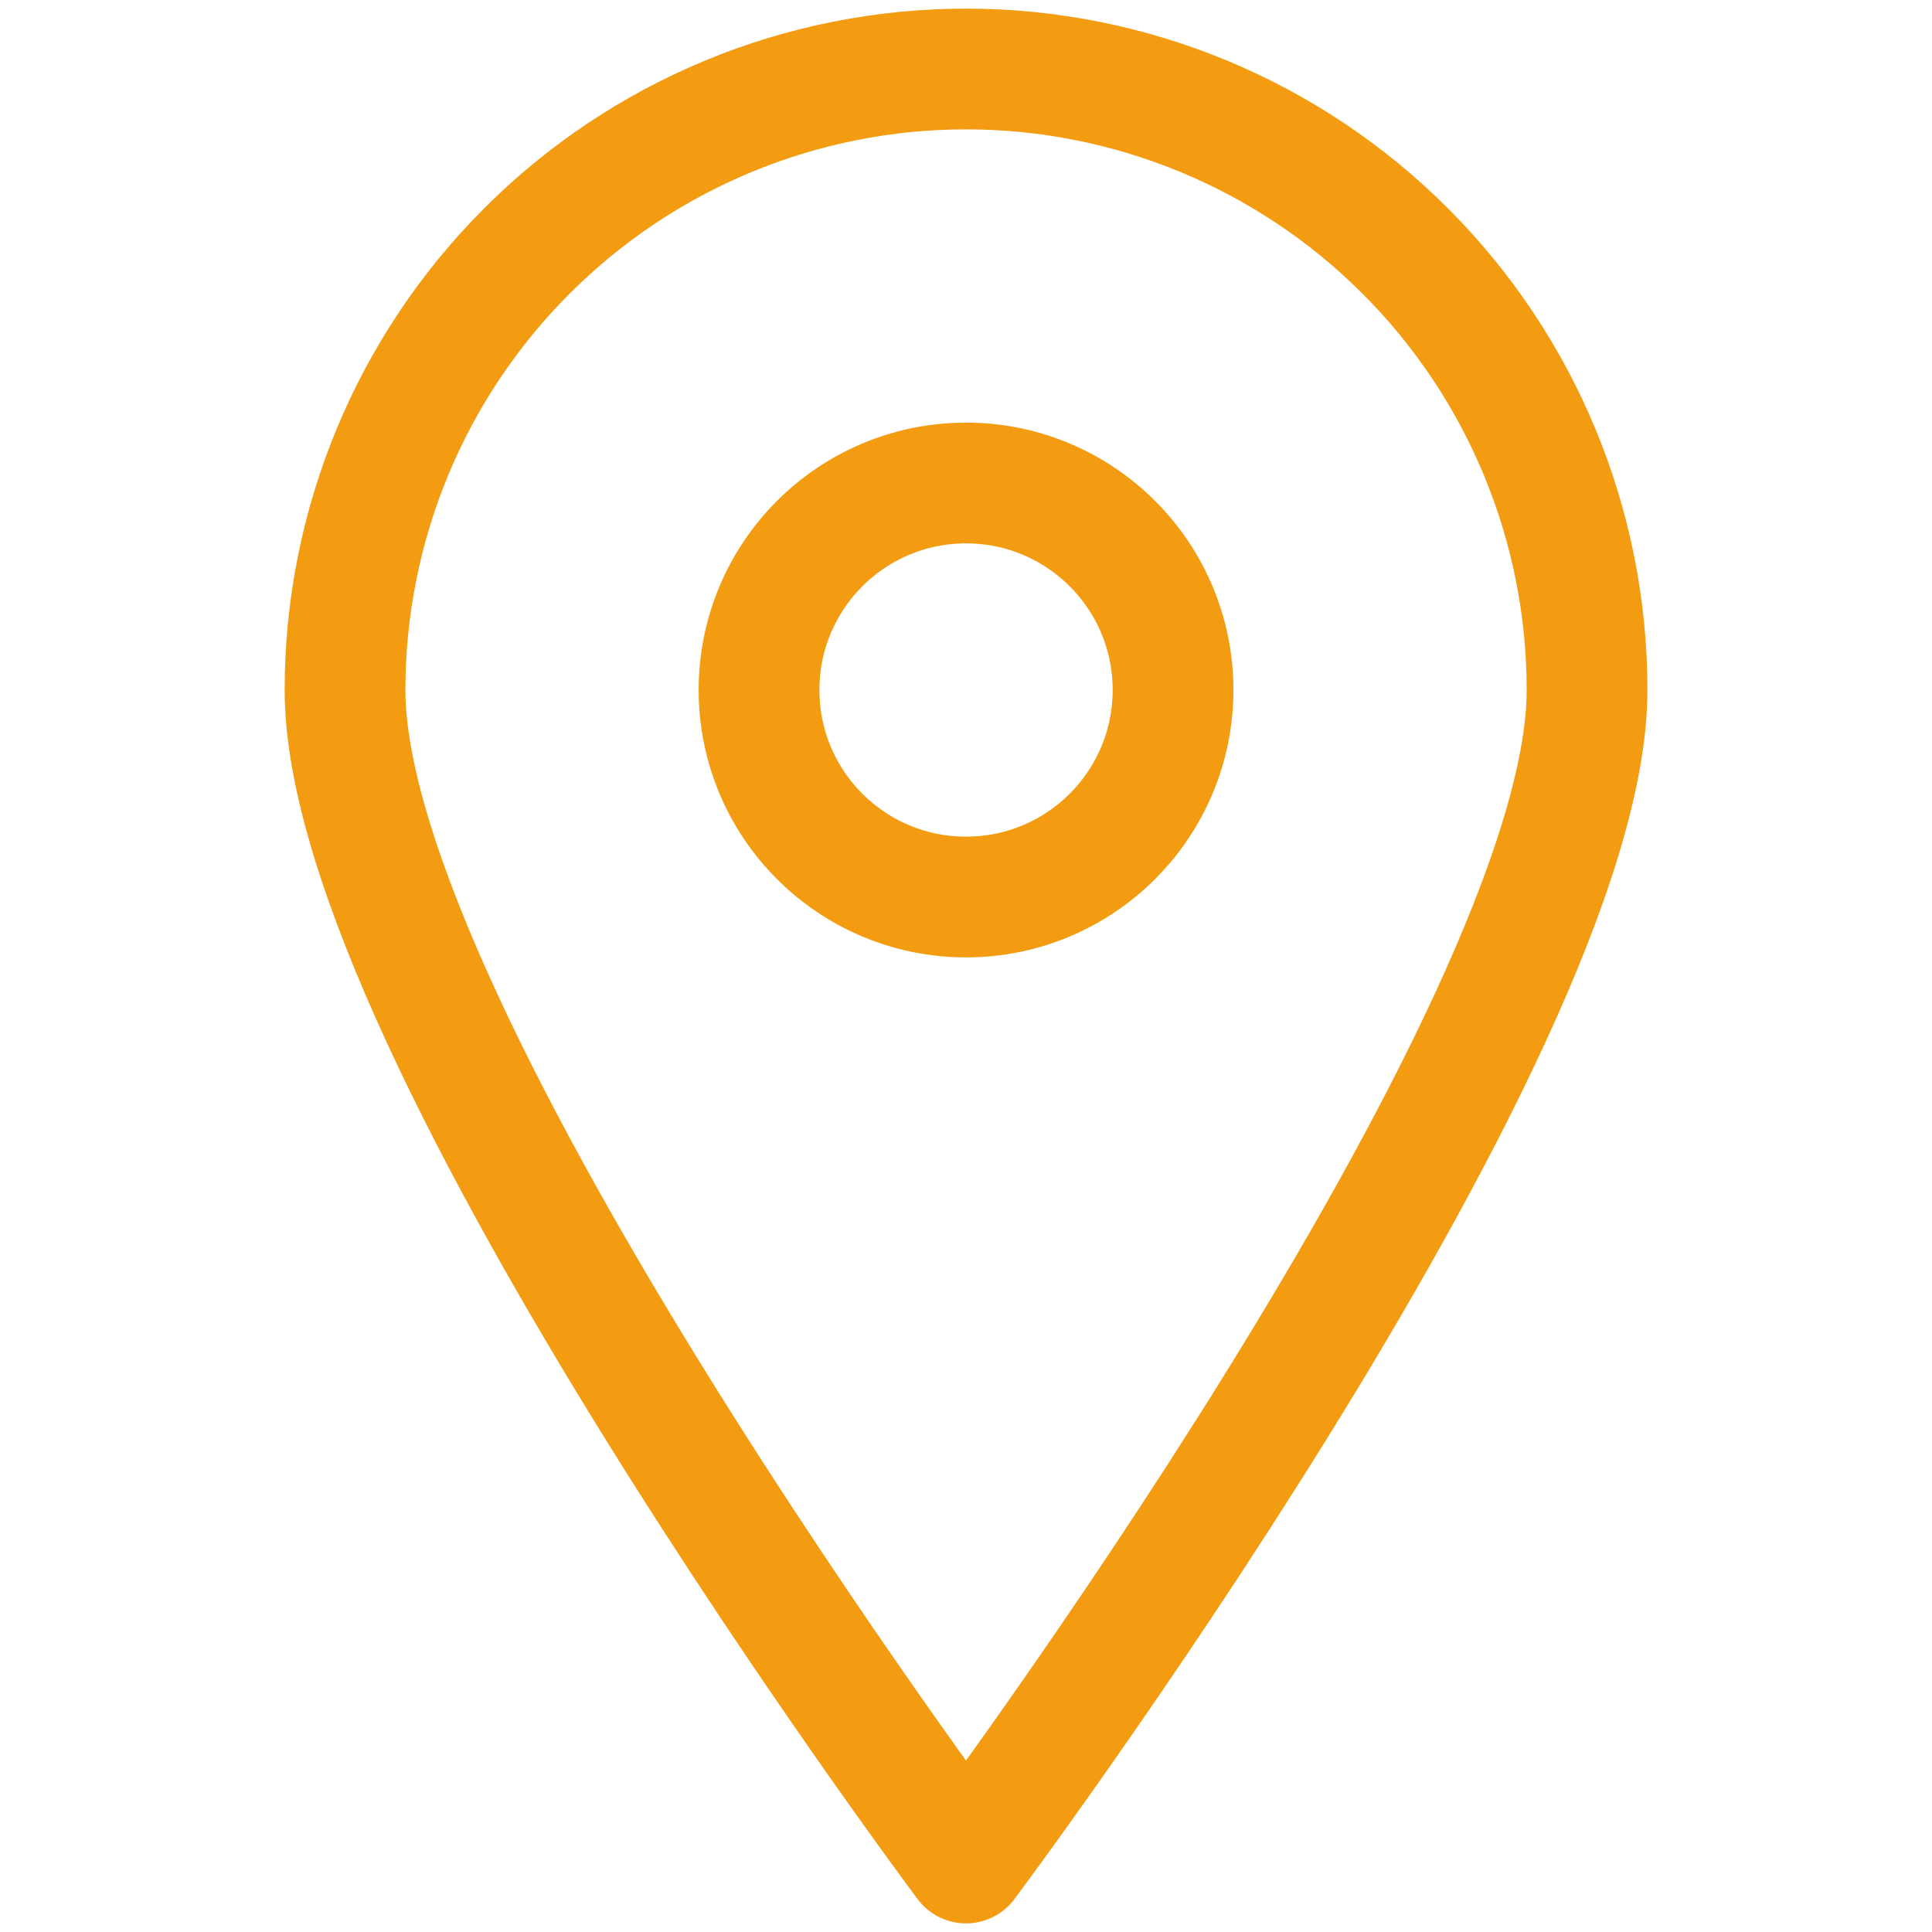 <svg width="24" height="24" viewBox="0 0 24 24" fill="none" xmlns="http://www.w3.org/2000/svg">
<path d="M19.715 8.571C19.715 12.84 12 23.143 12 23.143C12 23.143 4.286 12.84 4.286 8.571C4.286 6.525 5.099 4.563 6.546 3.117C7.992 1.67 9.954 0.857 12 0.857C14.046 0.857 16.009 1.67 17.455 3.117C18.902 4.563 19.715 6.525 19.715 8.571V8.571Z" stroke="#F39C12" stroke-width="1.5" stroke-linecap="round" stroke-linejoin="round"/>
<path d="M12 11.143C13.42 11.143 14.572 9.992 14.572 8.571C14.572 7.151 13.42 6 12 6C10.58 6 9.429 7.151 9.429 8.571C9.429 9.992 10.58 11.143 12 11.143Z" stroke="#F39C12" stroke-width="1.5" stroke-linecap="round" stroke-linejoin="round"/>
</svg>
